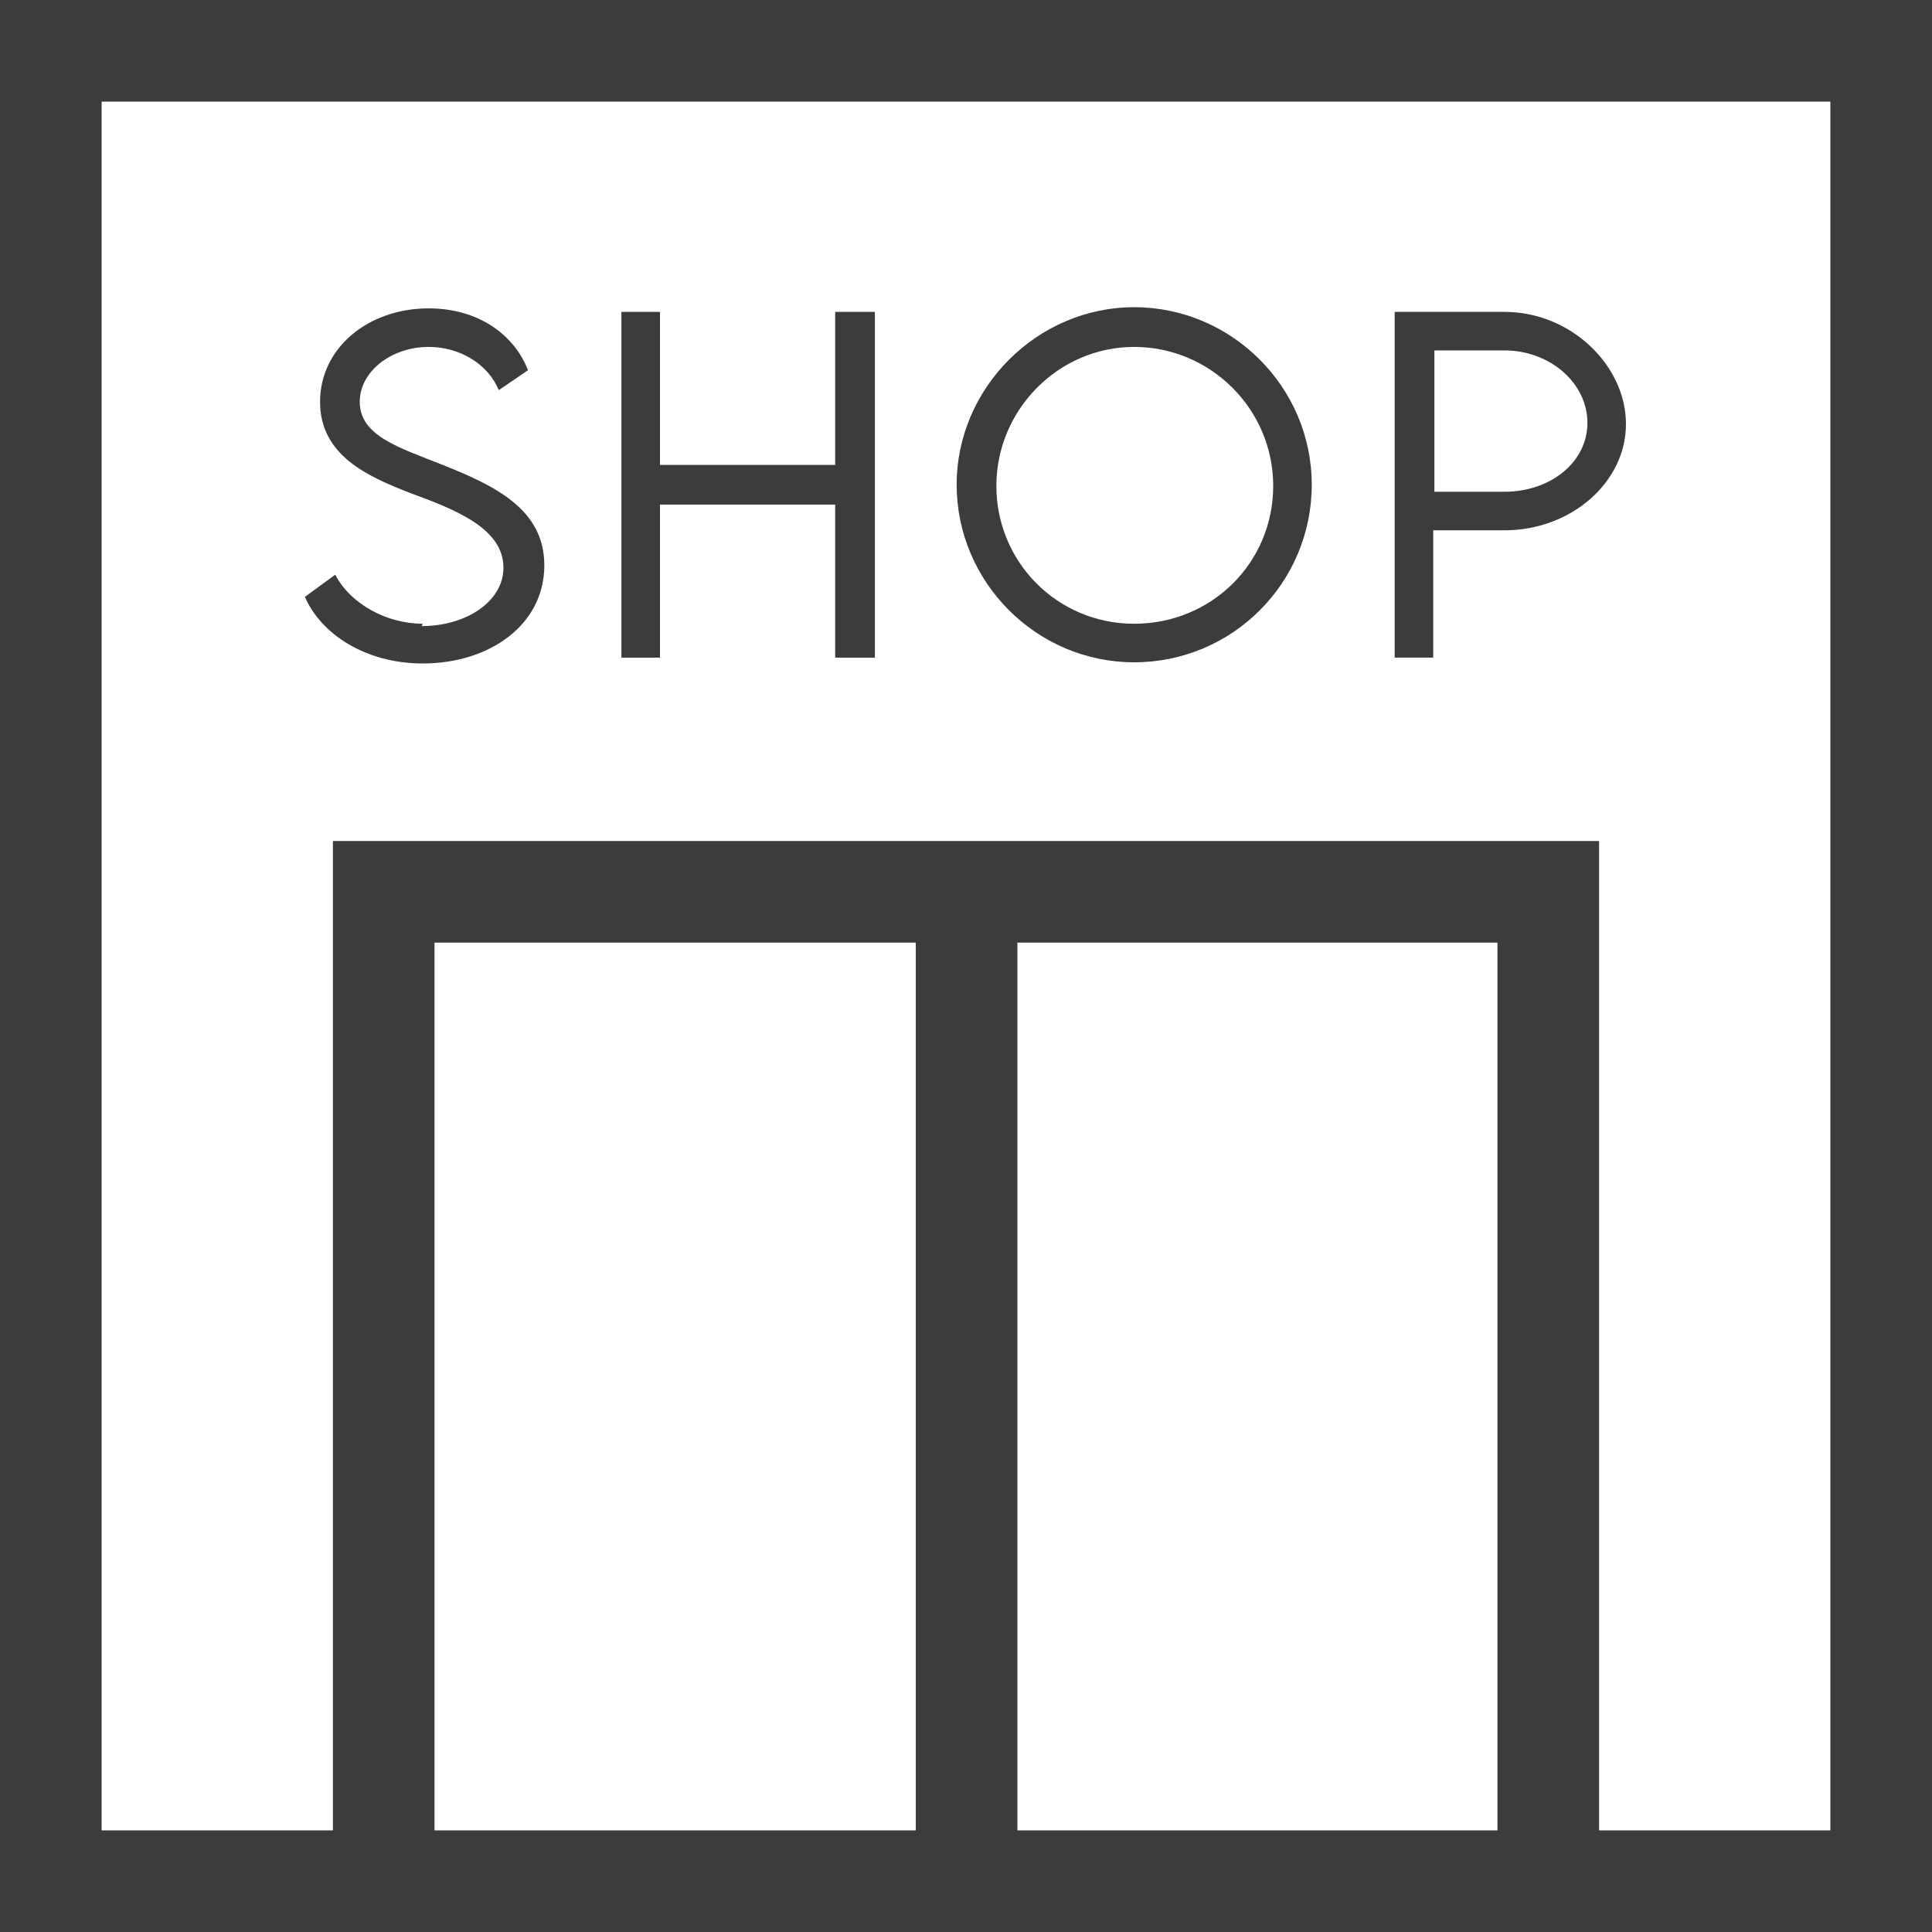 <?xml version="1.0" encoding="UTF-8"?>
<svg id="_レイヤー_2" data-name="レイヤー_2" xmlns="http://www.w3.org/2000/svg" viewBox="0 0 16.54 16.54">
  <defs>
    <style>
      .cls-1 {
        fill: #3c3c3c;
      }
    </style>
  </defs>
  <g id="_ハンバーガーメニュー" data-name="ハンバーガーメニュー">
    <g>
      <path class="cls-1" d="M3.62,5.34c-.31,0-.62-.17-.75-.42l-.26.19c.14.32.52.57,1.01.57.57,0,1.04-.33,1.04-.84,0-.48-.42-.68-.87-.86-.38-.15-.71-.25-.71-.54,0-.26.27-.47.59-.47.27,0,.51.15.6.37l.25-.17c-.11-.29-.41-.53-.85-.53-.52,0-.93.34-.93.8s.41.64.77.78c.38.14.8.3.8.64,0,.29-.32.5-.7.5Z"/>
      <polygon class="cls-1" points="5.65 4.32 7.15 4.32 7.15 5.63 7.49 5.63 7.49 2.67 7.15 2.67 7.15 3.98 5.65 3.98 5.65 2.67 5.32 2.67 5.32 5.63 5.65 5.63 5.65 4.32"/>
      <path class="cls-1" d="M9.71,5.67c.84,0,1.52-.68,1.52-1.52s-.69-1.52-1.52-1.52-1.52.69-1.52,1.52.68,1.52,1.52,1.52ZM9.71,2.97c.65,0,1.19.53,1.19,1.19s-.53,1.18-1.19,1.18-1.18-.53-1.18-1.18.53-1.19,1.18-1.19Z"/>
      <path class="cls-1" d="M12.28,4.54h.6c.57,0,1.04-.41,1.04-.91s-.47-.96-1.04-.96h-.94v2.96h.33v-1.09ZM12.28,3h.6c.39,0,.71.28.71.62s-.32.59-.71.59h-.6v-1.21Z"/>
      <path class="cls-1" d="M0,0v16.54h16.54V0H0ZM3.72,15.67v-7.6h4.12v7.6H3.72ZM8.71,15.67v-7.6h4.11v7.6h-4.11ZM15.67,15.67h-1.98V7.2H2.85v8.47H.87V.87h14.8v14.8Z"/>
    </g>
  </g>
</svg>